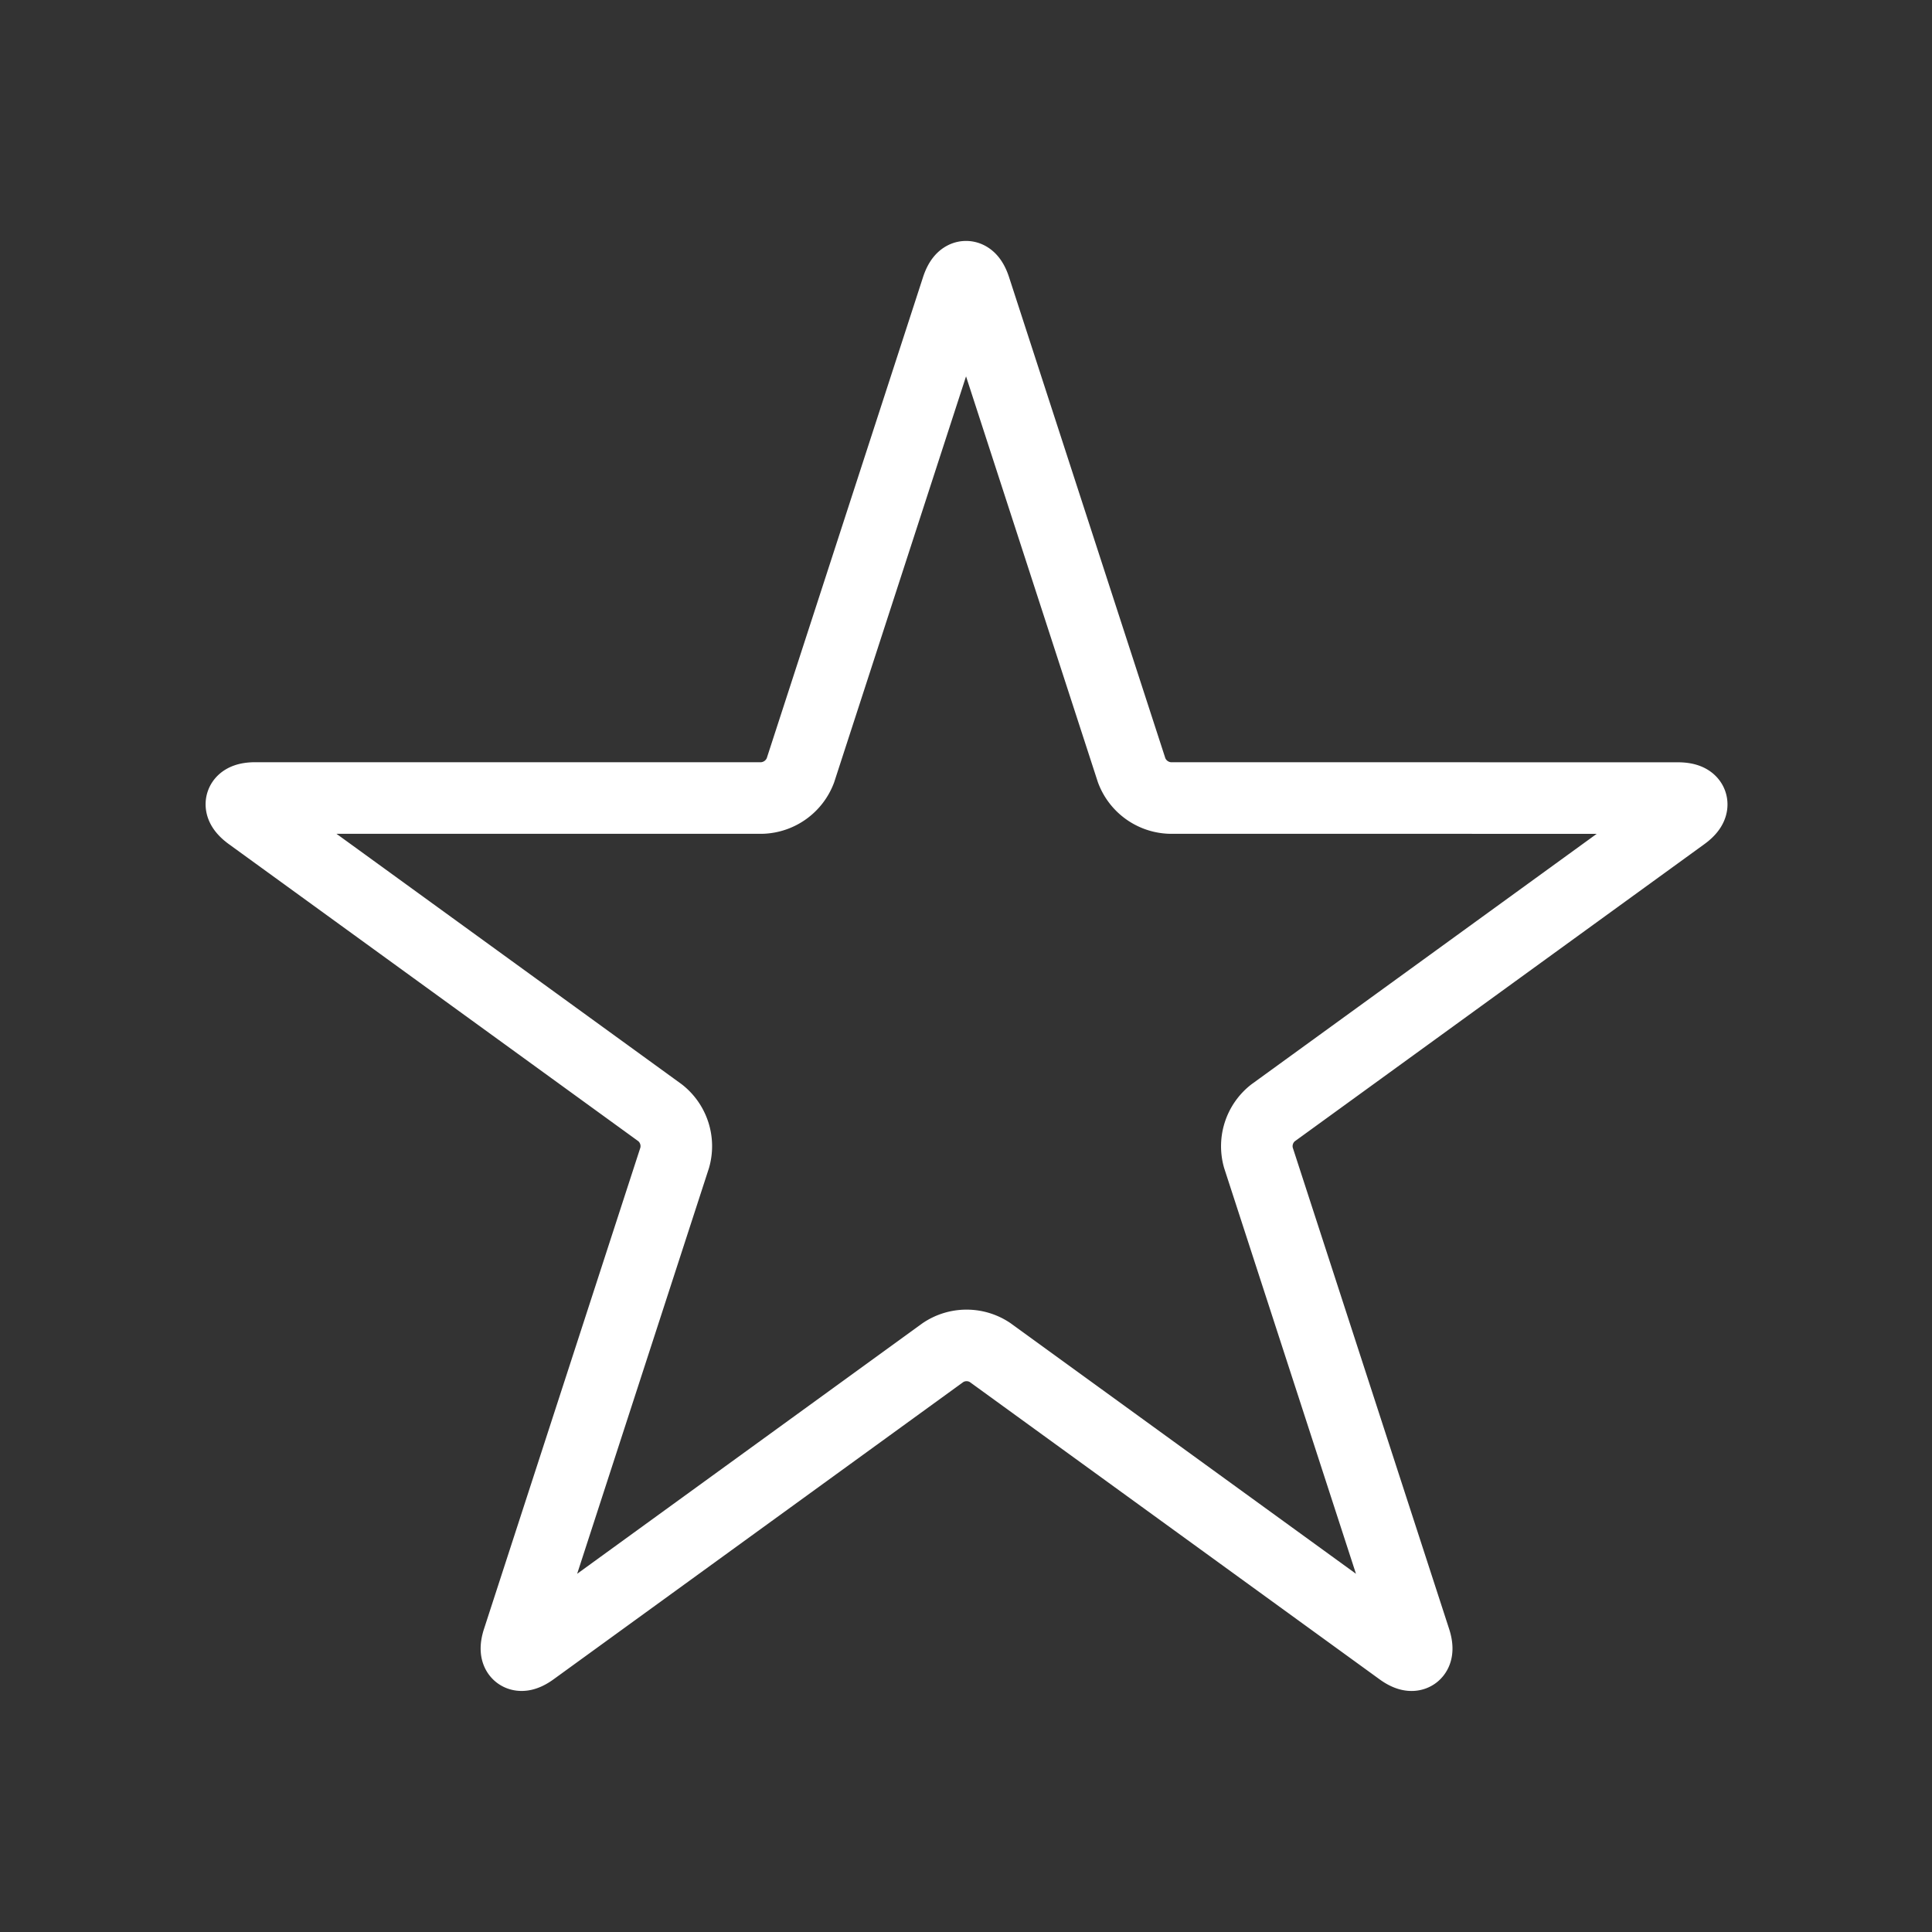 <?xml version="1.0" encoding="utf-8"?>
<svg id="Layer_1" data-name="Layer 1" xmlns="http://www.w3.org/2000/svg" width="24" height="24" viewBox="0 0 24 24">
  <rect x="0" y="0" width="24" height="24" fill="#333333" stroke="none"/>
  <defs>
    <style>
      .cls-1 {
        fill: none;
        stroke: #fff;
        stroke-linecap: round;
        stroke-linejoin: round;
        stroke-width: 0.889px;
      }
    </style>
  </defs>
  <title>Artboard 23</title>
  <path class="cls-1" d="M14.53,9.913a.53.53,0,0,1-.472-.343L12.112,3.58c-.062-.19-.161-.19-.223,0L9.943,9.57a.531.531,0,0,1-.472.343h-6.3c-.2,0-.23.094-.069.212l5.1,3.7a.528.528,0,0,1,.18.555l-1.946,5.99c-.062.189.019.248.18.131l5.1-3.7a.526.526,0,0,1,.582,0l5.1,3.7c.161.117.242.059.18-.131l-1.946-5.99a.527.527,0,0,1,.18-.554l5.1-3.7c.161-.117.13-.212-.069-.212Z"/>
</svg>
